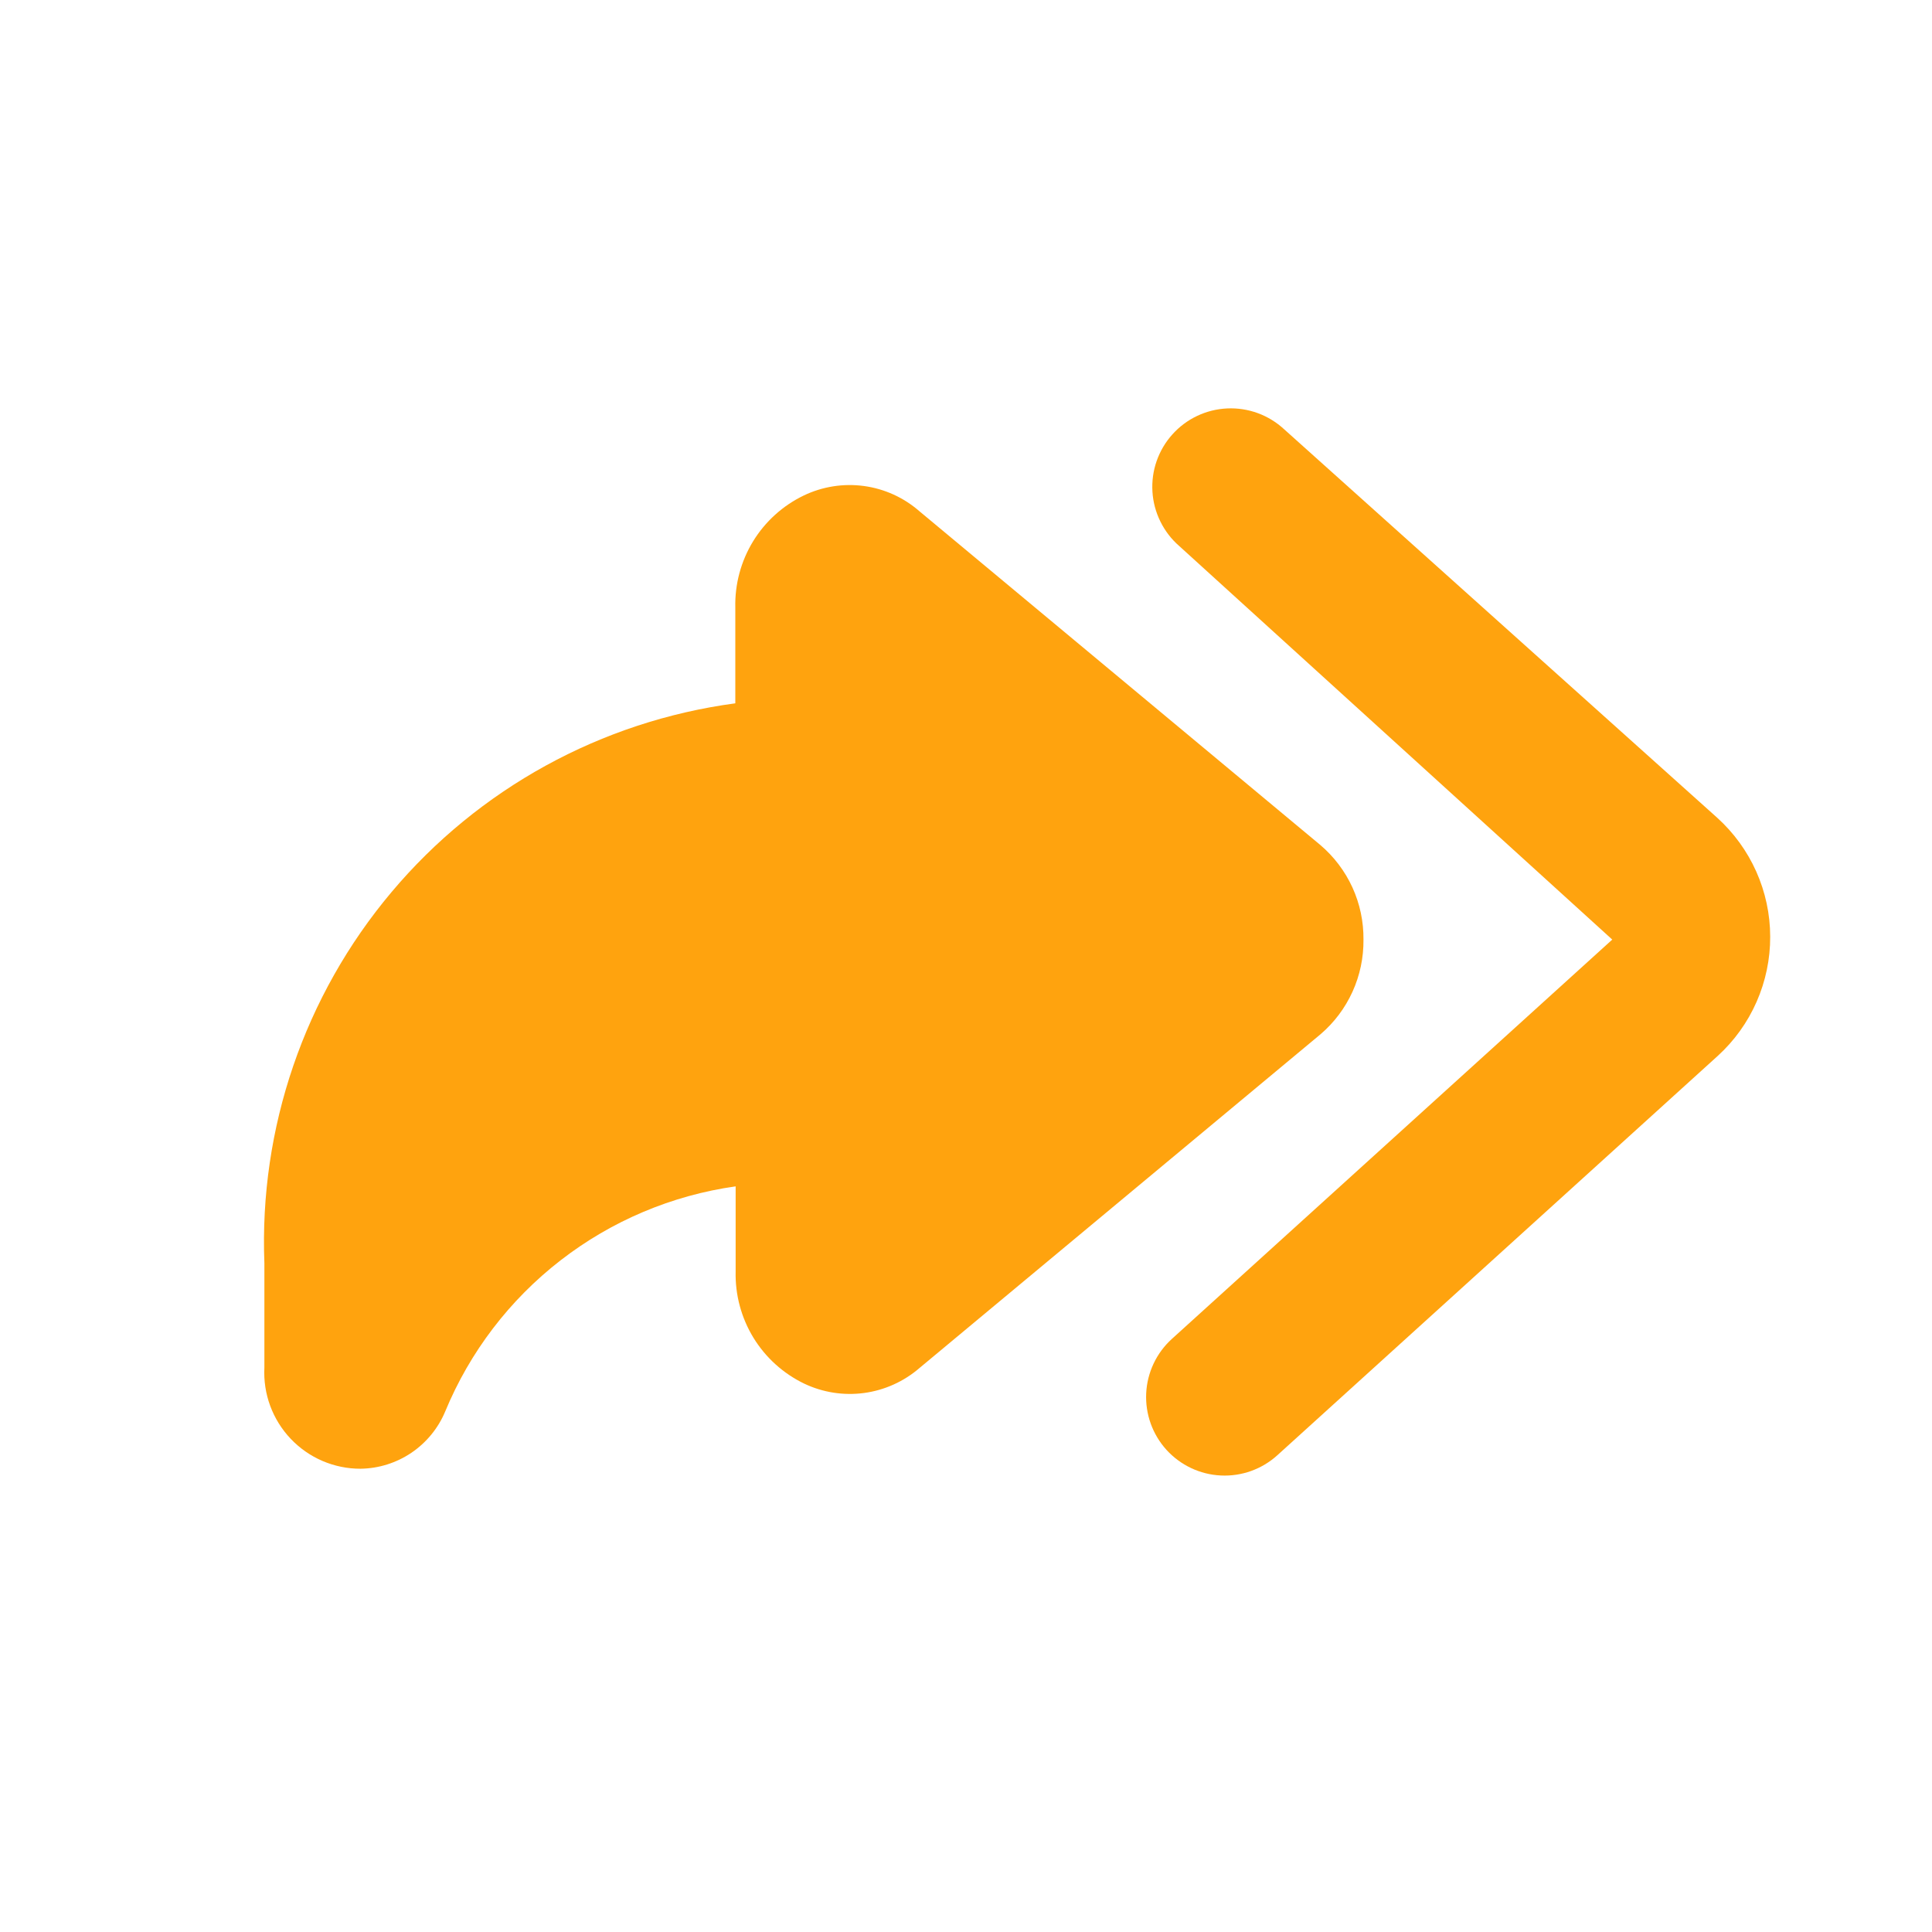 <svg xmlns="http://www.w3.org/2000/svg" fill="none" viewBox="0 0 52 52" id="share-all">
  <path fill="#ffa30e" d="M36.698 25.291C36.703 24.806 36.602 24.327 36.401 23.886C36.199 23.445 35.903 23.054 35.534 22.741L24.745 13.759C24.325 13.392 23.806 13.156 23.253 13.081C22.7 13.006 22.137 13.095 21.634 13.336C21.069 13.608 20.595 14.037 20.268 14.572C19.942 15.107 19.776 15.725 19.791 16.351V18.93C16.181 19.413 12.881 21.225 10.537 24.012C8.192 26.799 6.973 30.361 7.116 34.001V36.808C7.098 37.159 7.151 37.51 7.273 37.84C7.395 38.169 7.582 38.471 7.824 38.725C8.066 38.98 8.357 39.183 8.68 39.322C9.003 39.46 9.351 39.532 9.702 39.531C10.192 39.525 10.668 39.375 11.074 39.101C11.479 38.826 11.796 38.439 11.984 37.987C12.647 36.385 13.717 34.984 15.088 33.922C16.459 32.859 18.083 32.173 19.8 31.931V34.223C19.785 34.849 19.951 35.467 20.277 36.002C20.604 36.537 21.078 36.966 21.642 37.239C22.145 37.479 22.707 37.567 23.26 37.492C23.812 37.417 24.331 37.182 24.752 36.817L35.542 27.837C35.91 27.523 36.203 27.132 36.403 26.692C36.603 26.252 36.703 25.774 36.698 25.291Z" class="color000000 svgShape"></path>
  <path fill="#ffa30e" d="M46.217 22.008L34.562 11.553C34.356 11.363 34.115 11.215 33.852 11.119C33.589 11.023 33.309 10.98 33.029 10.993C32.749 11.006 32.475 11.074 32.222 11.194C31.968 11.314 31.742 11.483 31.555 11.692C31.367 11.9 31.224 12.144 31.131 12.409C31.039 12.673 31.001 12.954 31.018 13.233C31.035 13.513 31.108 13.786 31.232 14.037C31.356 14.289 31.528 14.513 31.74 14.697L43.394 25.289L31.541 36.037C31.126 36.414 30.877 36.94 30.85 37.5C30.823 38.059 31.019 38.607 31.395 39.022C31.772 39.437 32.298 39.686 32.858 39.713C33.417 39.741 33.965 39.544 34.38 39.168L46.233 28.42C46.68 28.013 47.036 27.517 47.279 26.964C47.522 26.411 47.647 25.814 47.645 25.21C47.644 24.606 47.516 24.009 47.27 23.458C47.024 22.907 46.665 22.413 46.217 22.008Z" class="color000000 svgShape"></path>
</svg>

